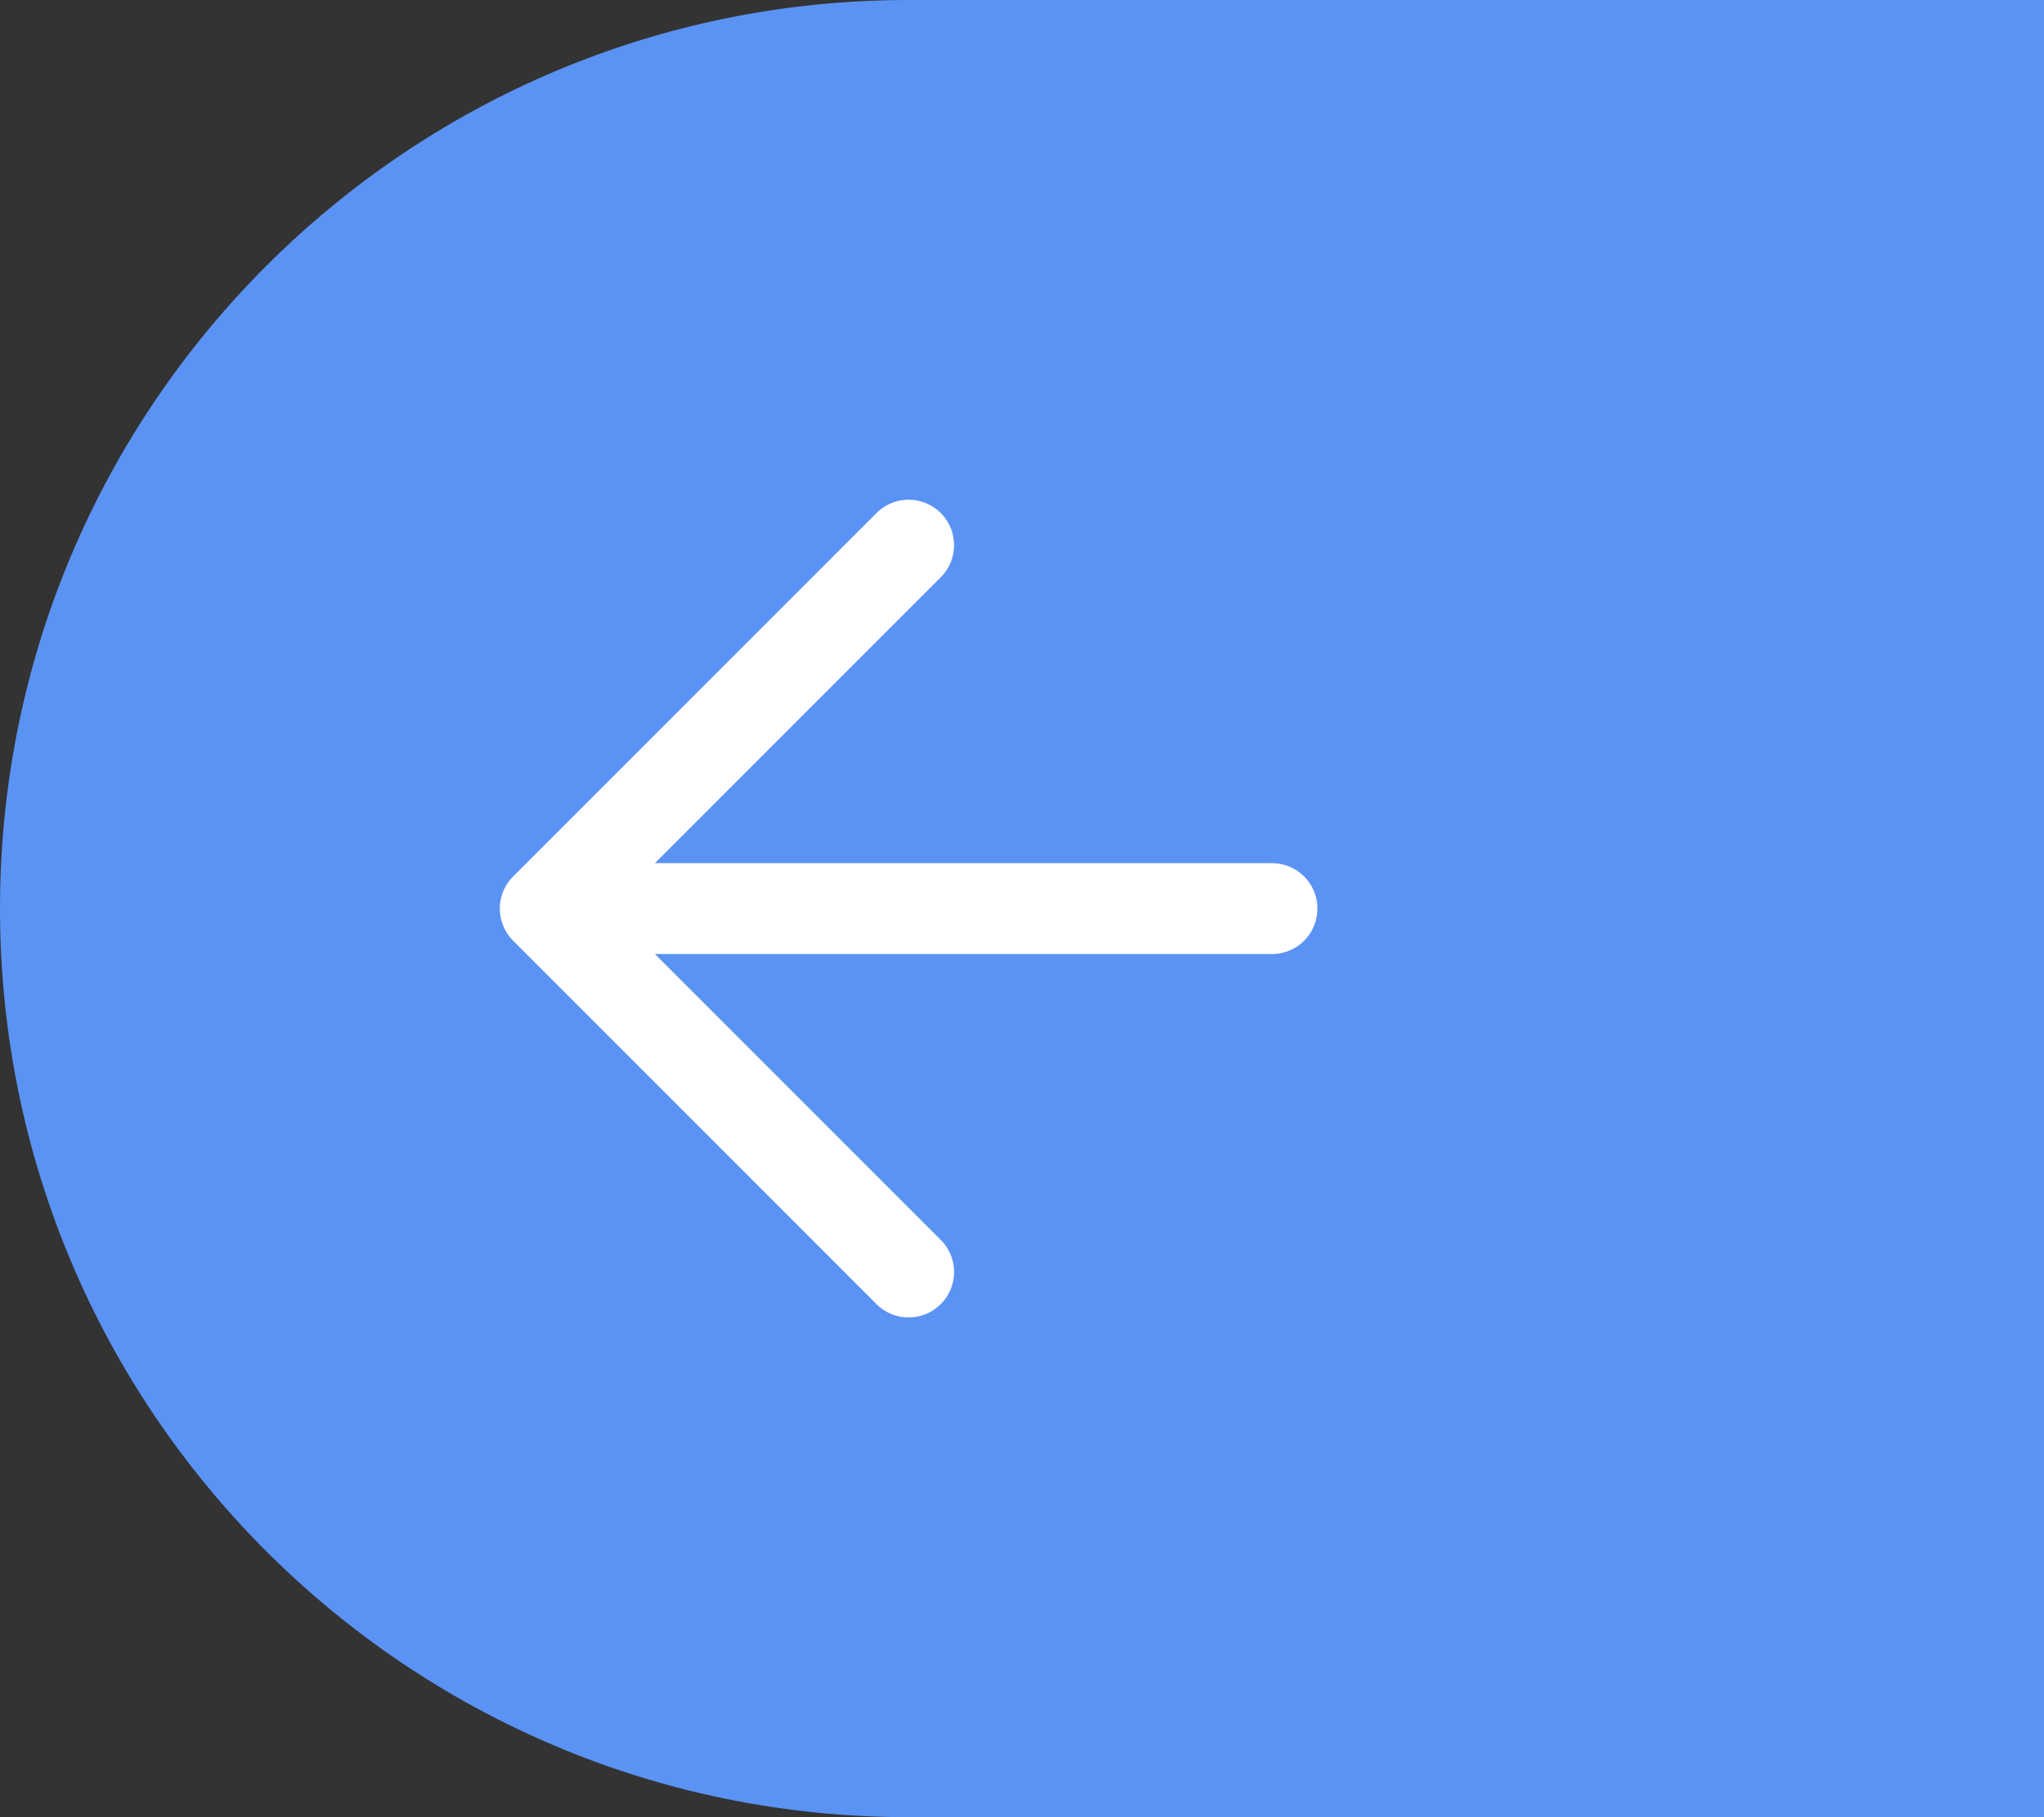 <?xml version="1.0" encoding="UTF-8"?> <svg xmlns="http://www.w3.org/2000/svg" width="45" height="40" viewBox="0 0 45 40" fill="none"><rect x="0" y="0" width="45" height="40" fill="#333333" stroke="none"/> <path d="M0 20C0 8.954 8.954 0 20 0H45V40H20C8.954 40 0 31.046 0 20V20Z" fill="#5B93F4"></path> <path d="M20.004 12L12.004 20M12.004 20L20.004 28M12.004 20L28.004 20" stroke="white" stroke-width="2" stroke-linecap="round" stroke-linejoin="round"></path> </svg> 